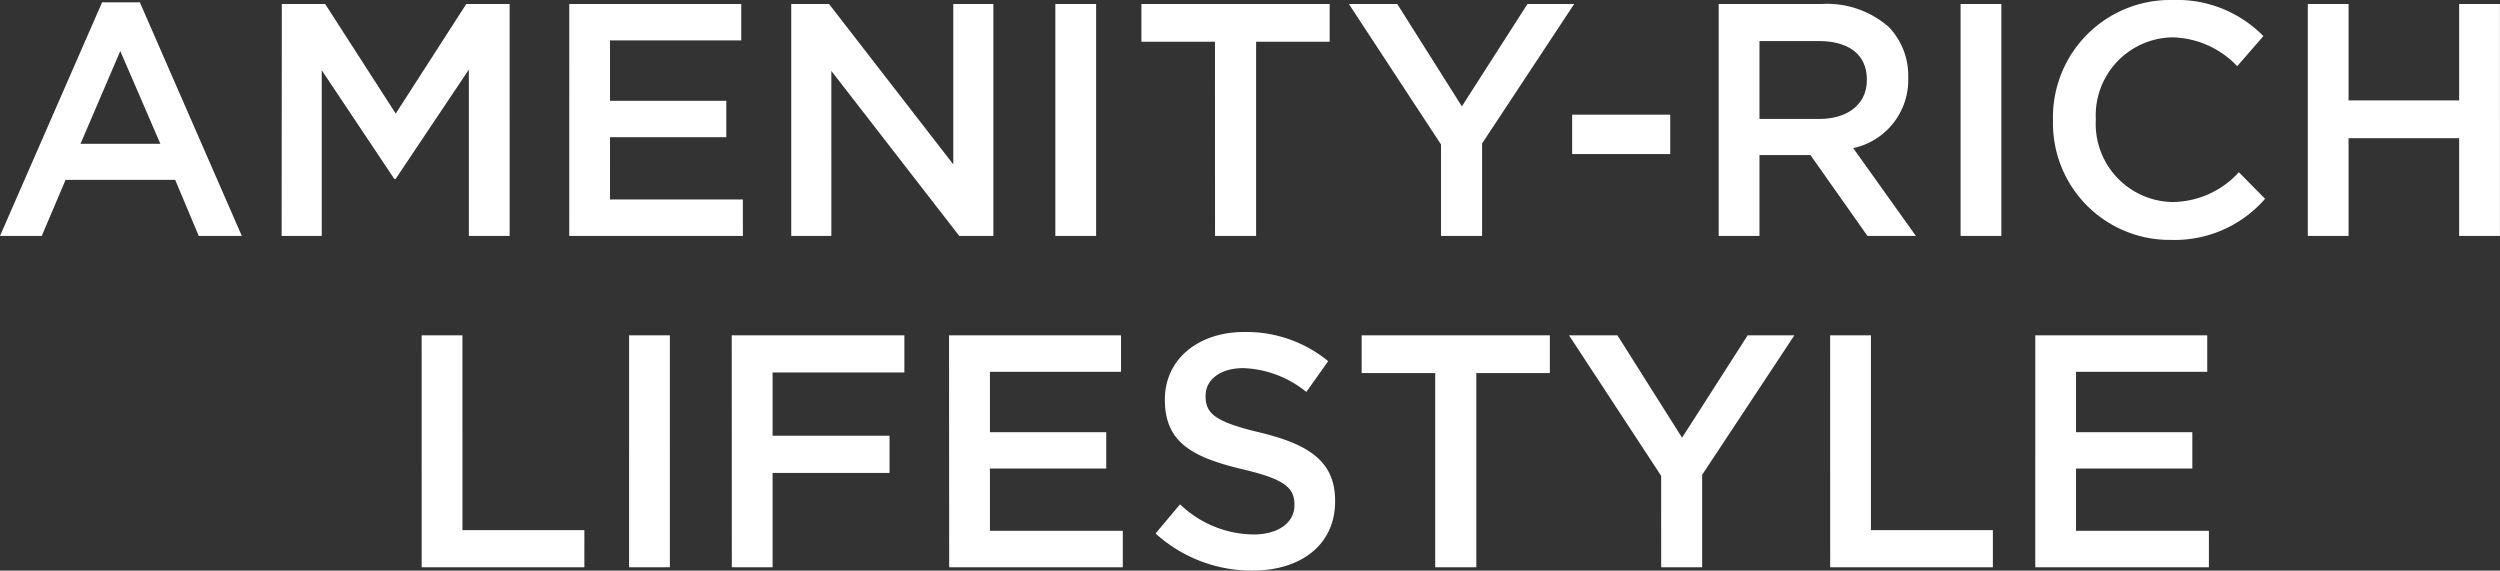 <svg xmlns="http://www.w3.org/2000/svg" viewBox="0 0 98.085 22.386"><rect x="0" y="0" width="98.085" height="22.386" fill="#333333" stroke="none"/><defs><style>.a{fill:#fff;}</style></defs><path class="a" d="M-51.382,0h1.638l.936-2.2h4.3l.923,2.2h1.69l-4-9.165h-1.482Zm3.159-3.614,1.56-3.64,1.573,3.64ZM-40.332,0h1.573V-6.5l2.847,4.264h.052l2.873-4.29V0h1.6V-9.1h-1.7l-2.769,4.3-2.769-4.3h-1.7Zm11.284,0h6.812V-1.43h-5.213V-3.874h4.563V-5.3h-4.563V-7.67H-22.3V-9.1h-6.747Zm8.71,0h1.573V-6.474L-13.747,0h1.339V-9.1h-1.573v6.292L-18.856-9.1h-1.482ZM-9.977,0h1.6V-9.1h-1.6Zm6.266,0H-2.1V-7.618H.786V-9.1H-6.6v1.482h2.886ZM5.154,0H6.766V-3.627L10.38-9.1H8.547L5.973-5.083,3.438-9.1H1.54L5.154-3.588ZM10.3-3.211h3.848V-4.758H10.3ZM16.049,0h1.6V-3.172h2L21.886,0h1.9L21.327-3.445A2.732,2.732,0,0,0,23.485-6.2v-.026a2.751,2.751,0,0,0-.754-1.963A3.666,3.666,0,0,0,20.1-9.1H16.049Zm1.6-4.589V-7.644h2.327c1.183,0,1.885.533,1.885,1.508v.026c0,.923-.728,1.521-1.872,1.521ZM25.539,0h1.6V-9.1h-1.6Zm8.255.156a4.7,4.7,0,0,0,3.692-1.612L36.458-2.5a3.555,3.555,0,0,1-2.613,1.17,3.066,3.066,0,0,1-3-3.224v-.026a3.063,3.063,0,0,1,3-3.211,3.619,3.619,0,0,1,2.548,1.131L37.42-7.839a4.743,4.743,0,0,0-3.562-1.417A4.6,4.6,0,0,0,29.165-4.55v.026A4.577,4.577,0,0,0,33.793.156ZM39.162,0h1.6V-3.835H45.1V0h1.6V-9.1H45.1v3.783H40.762V-9.1h-1.6Zm-74,13h6.383V11.544h-4.784V3.9h-1.6Zm8.138,0h1.6V3.9h-1.6Zm4.03,0h1.6V9.3h4.589V7.839h-4.589V5.356H-15.9V3.9h-6.773Zm8.528,0h6.812V11.57h-5.213V9.126h4.563V7.7h-4.563V5.33H-7.4V3.9h-6.747Zm11.9.13C-.338,13.13,1,12.116,1,10.413v-.026C1,8.879.013,8.19-1.911,7.722c-1.755-.416-2.171-.728-2.171-1.43V6.266c0-.6.546-1.079,1.482-1.079a4.133,4.133,0,0,1,2.47.936L.728,4.914a5.044,5.044,0,0,0-3.3-1.144c-1.807,0-3.107,1.079-3.107,2.639v.026c0,1.677,1.092,2.249,3.029,2.717,1.69.39,2.054.741,2.054,1.391v.026c0,.676-.624,1.144-1.612,1.144A4.214,4.214,0,0,1-5.083,10.53l-.962,1.144A5.605,5.605,0,0,0-2.249,13.13ZM4.927,13H6.539V5.382H9.425V3.9H2.041V5.382H4.927Zm8.866,0H15.4V9.373L19.019,3.9H17.186L14.612,7.917,12.077,3.9h-1.9l3.614,5.512Zm6.63,0h6.383V11.544H22.022V3.9h-1.6Zm8.047,0h6.812V11.57H30.069V9.126h4.563V7.7H30.069V5.33h5.148V3.9H28.47Z" transform="translate(51.382 9.256)"/></svg>